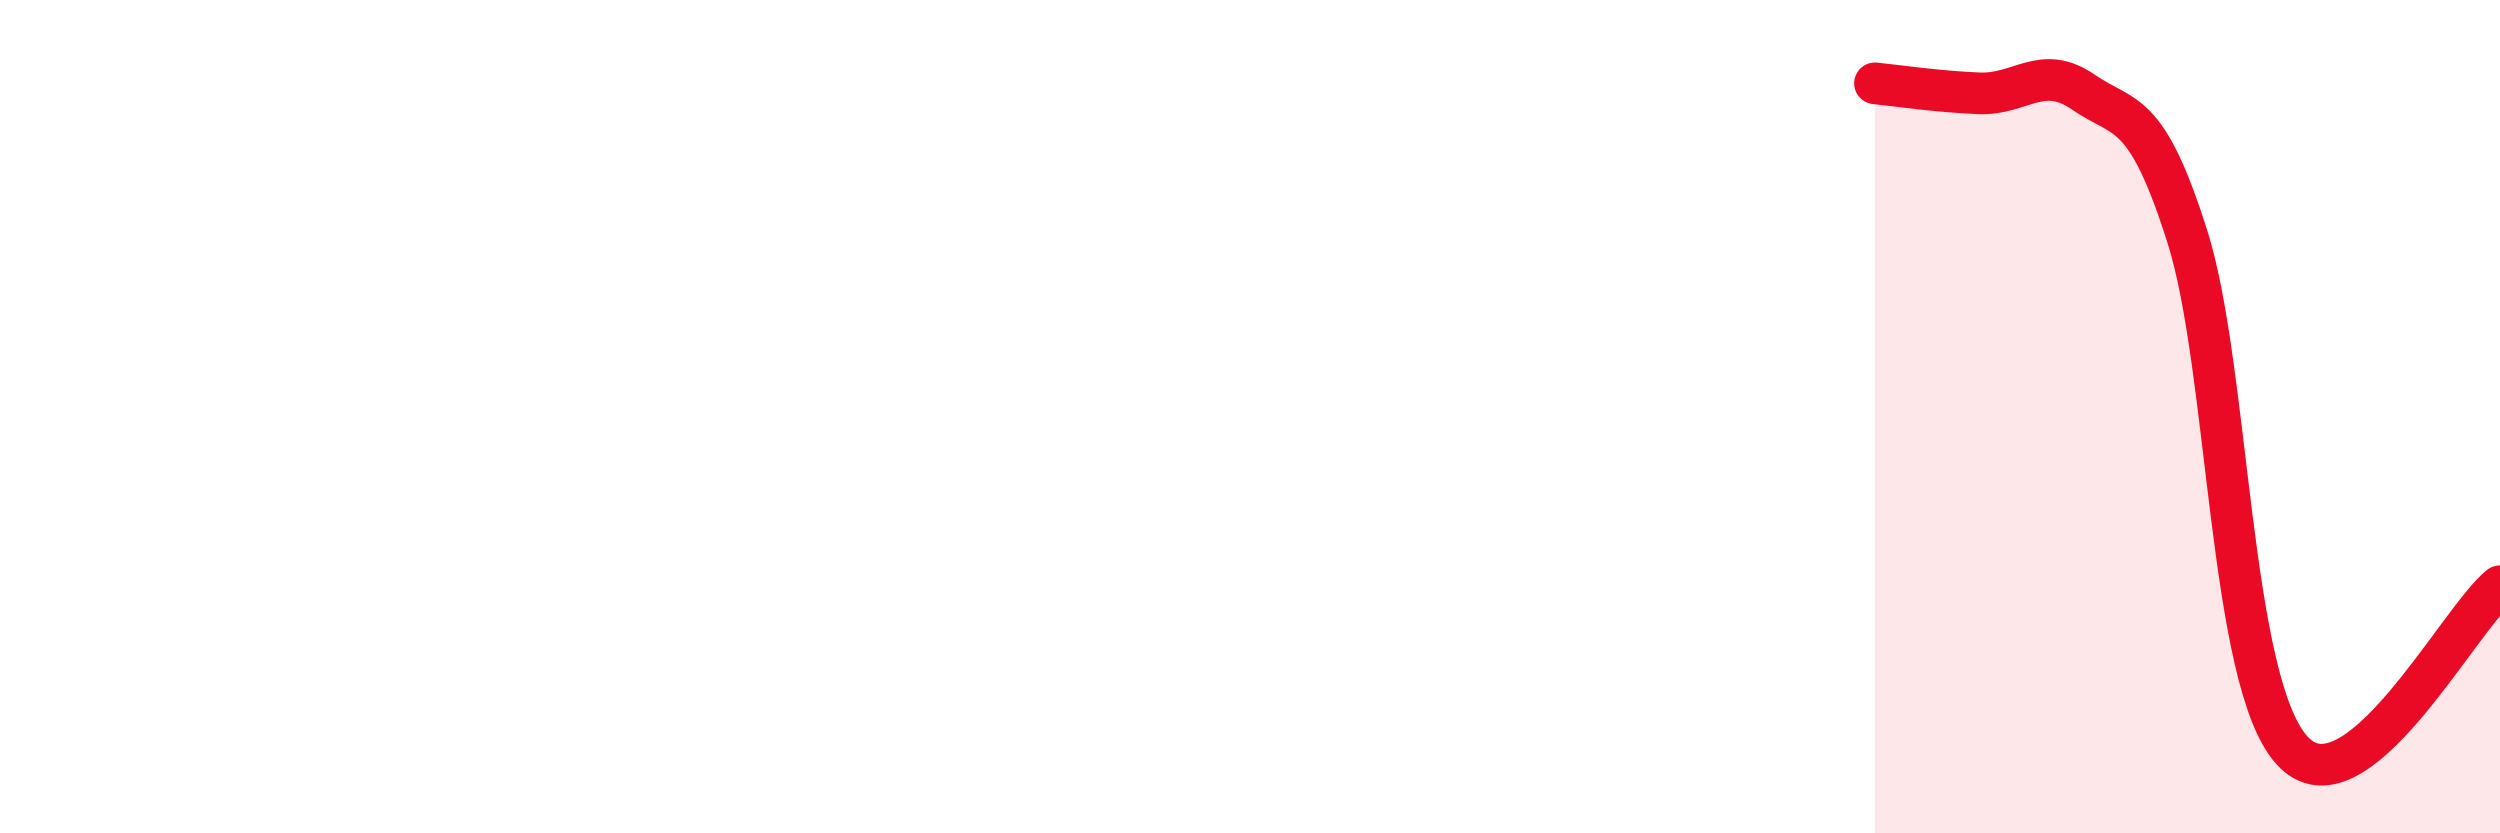 
    <svg width="60" height="20" viewBox="0 0 60 20" xmlns="http://www.w3.org/2000/svg">
      <path
        d="M 45,2 C 45.5,2.05 46.5,2.2 47.5,2.24 C 48.5,2.28 49,1.52 50,2.21 C 51,2.9 51.5,2.53 52.5,5.69 C 53.5,8.85 53.5,16.32 55,18 C 56.5,19.68 59,14.86 60,14.07L60 20L45 20Z"
        fill="#EB0A25"
        opacity="0.1"
        stroke-linecap="round"
        stroke-linejoin="round"
      />
      <path
        d="M 45,2 C 45.5,2.05 46.5,2.2 47.5,2.24 C 48.5,2.28 49,1.52 50,2.21 C 51,2.9 51.5,2.53 52.5,5.69 C 53.5,8.85 53.5,16.32 55,18 C 56.5,19.68 59,14.86 60,14.07"
        stroke="#EB0A25"
        stroke-width="1"
        fill="none"
        stroke-linecap="round"
        stroke-linejoin="round"
      />
    </svg>
  